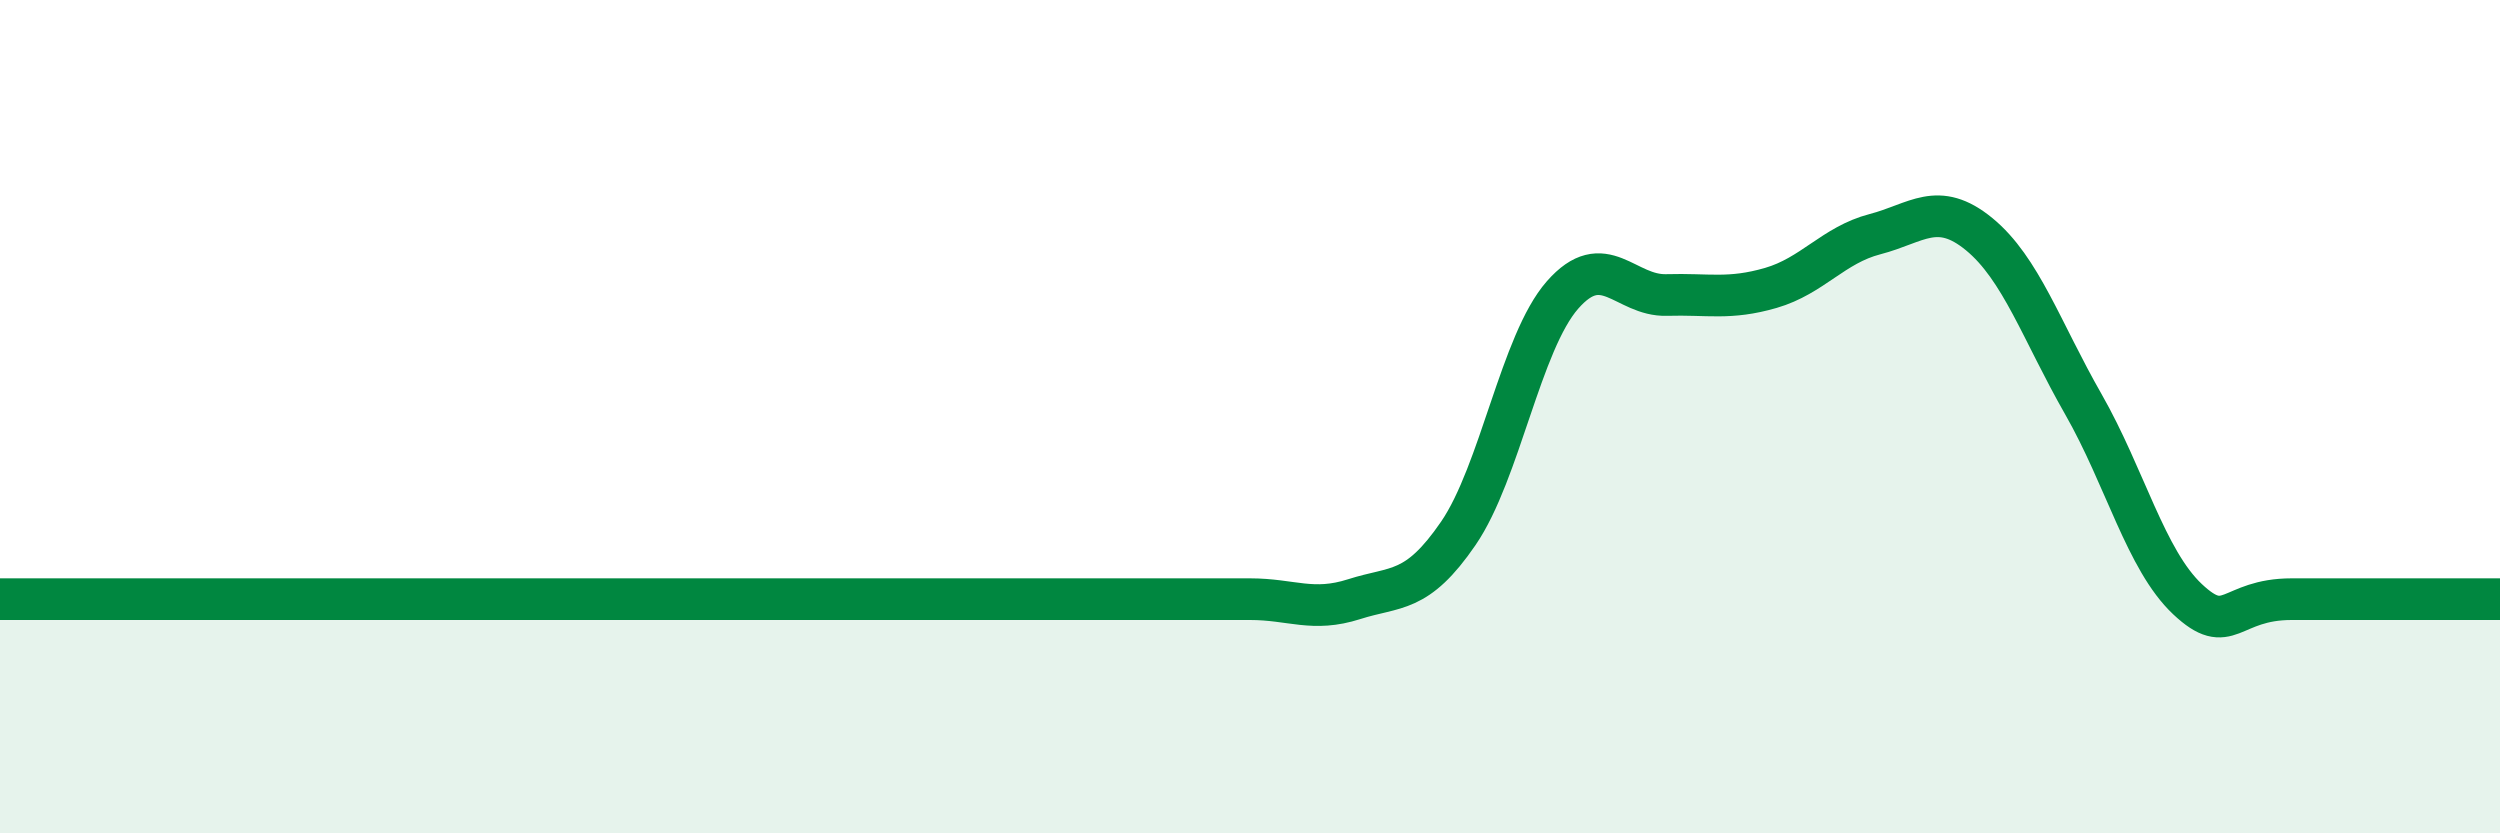 
    <svg width="60" height="20" viewBox="0 0 60 20" xmlns="http://www.w3.org/2000/svg">
      <path
        d="M 0,14.38 C 0.5,14.38 1.5,14.38 2.5,14.38 C 3.5,14.38 4,14.38 5,14.38 C 6,14.38 6.5,14.38 7.5,14.38 C 8.5,14.38 9,14.38 10,14.38 C 11,14.38 11.5,14.38 12.5,14.38 C 13.5,14.38 14,14.38 15,14.38 C 16,14.38 16.5,14.38 17.5,14.38 C 18.5,14.38 19,14.38 20,14.38 C 21,14.38 21.5,14.38 22.5,14.38 C 23.5,14.38 24,14.38 25,14.38 C 26,14.38 26.5,14.38 27.5,14.38 C 28.5,14.38 29,14.38 30,14.38 C 31,14.38 31.5,14.7 32.5,14.38 C 33.5,14.06 34,14.26 35,12.8 C 36,11.34 36.5,8.22 37.5,7.08 C 38.5,5.94 39,7.11 40,7.08 C 41,7.05 41.5,7.2 42.5,6.91 C 43.5,6.62 44,5.88 45,5.62 C 46,5.36 46.5,4.8 47.5,5.62 C 48.5,6.44 49,7.95 50,9.7 C 51,11.45 51.5,13.44 52.5,14.38 C 53.5,15.32 53.5,14.38 55,14.38 C 56.5,14.38 59,14.38 60,14.38L60 20L0 20Z"
        fill="#008740"
        opacity="0.1"
        stroke-linecap="round"
        stroke-linejoin="round"
      />
      <path
        d="M 0,14.38 C 0.5,14.38 1.5,14.38 2.5,14.38 C 3.5,14.38 4,14.38 5,14.38 C 6,14.38 6.5,14.38 7.5,14.38 C 8.5,14.38 9,14.38 10,14.38 C 11,14.38 11.5,14.38 12.5,14.38 C 13.5,14.38 14,14.38 15,14.38 C 16,14.38 16.5,14.38 17.5,14.38 C 18.5,14.38 19,14.38 20,14.38 C 21,14.38 21.5,14.38 22.5,14.38 C 23.5,14.38 24,14.38 25,14.38 C 26,14.38 26.5,14.38 27.5,14.38 C 28.5,14.38 29,14.38 30,14.38 C 31,14.38 31.5,14.7 32.5,14.38 C 33.5,14.06 34,14.26 35,12.8 C 36,11.34 36.5,8.22 37.5,7.08 C 38.5,5.94 39,7.11 40,7.08 C 41,7.05 41.5,7.2 42.5,6.91 C 43.5,6.62 44,5.88 45,5.62 C 46,5.36 46.5,4.8 47.5,5.62 C 48.5,6.44 49,7.95 50,9.7 C 51,11.45 51.5,13.44 52.5,14.38 C 53.5,15.32 53.5,14.38 55,14.38 C 56.5,14.38 59,14.38 60,14.38"
        stroke="#008740"
        stroke-width="1"
        fill="none"
        stroke-linecap="round"
        stroke-linejoin="round"
      />
    </svg>
  